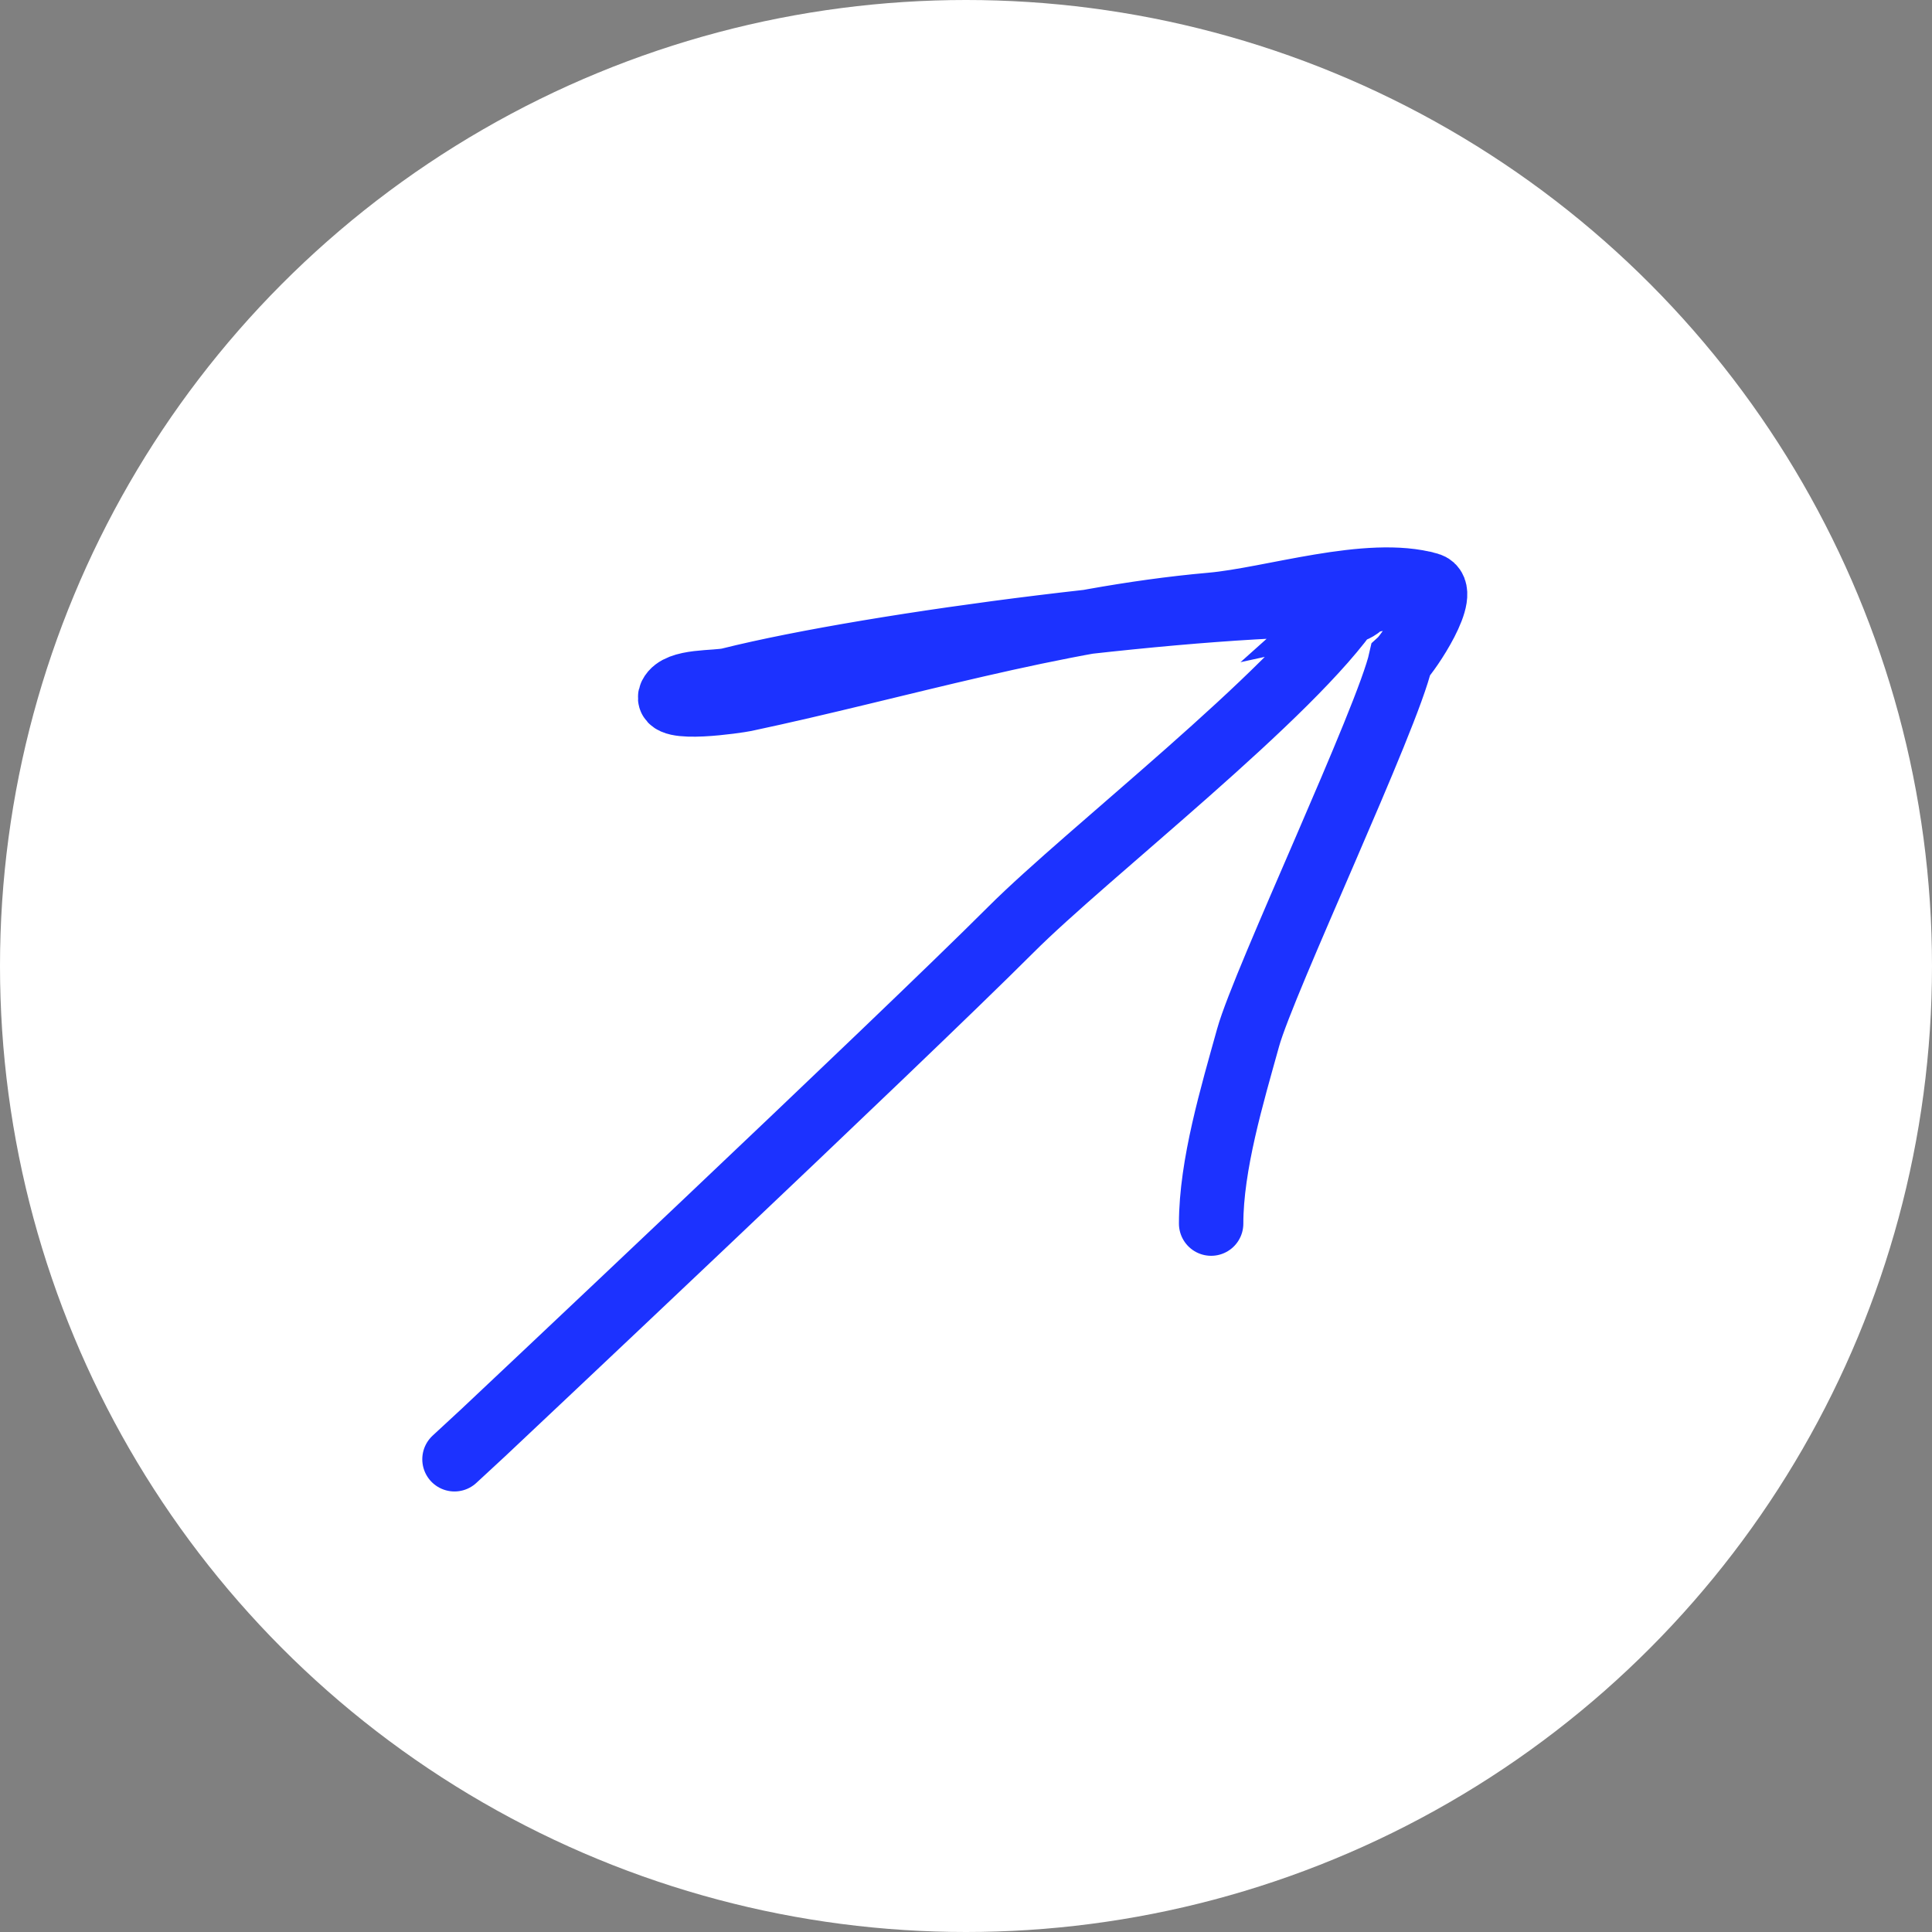 <?xml version="1.0" encoding="UTF-8"?> <svg xmlns="http://www.w3.org/2000/svg" width="60" height="60" viewBox="0 0 60 60" fill="none"><rect x="0" y="0" width="60" height="60" fill="#808080" stroke="none"/> <circle cx="30" cy="30" r="30" fill="white"></circle> <path d="M15 44.5C14.8 44.685 13.105 46.253 15 44.5ZM15 44.5C15 44.5 27.889 32.376 31.397 28.868C33.777 26.488 40.145 21.566 42 18.783M42 18.783C46.542 17.792 42.917 17.958 42 18.783ZM42 18.783C41.394 19.329 42.816 18.635 42 18.783ZM42 18.783C37.483 18.673 27.199 19.978 22.659 21.113C22.221 21.223 21.067 21.115 20.833 21.583C20.56 22.128 22.943 21.761 23.128 21.722C27.934 20.703 32.697 19.217 37.613 18.783C39.491 18.618 42.497 17.62 44.377 18.157C45.056 18.352 43.729 20.29 43.5 20.5C43.101 22.295 39.249 30.466 38.761 32.224C38.267 34.002 37.613 36.182 37.613 38" stroke="#1C32FF" stroke-width="2" stroke-linecap="round"></path> </svg> 